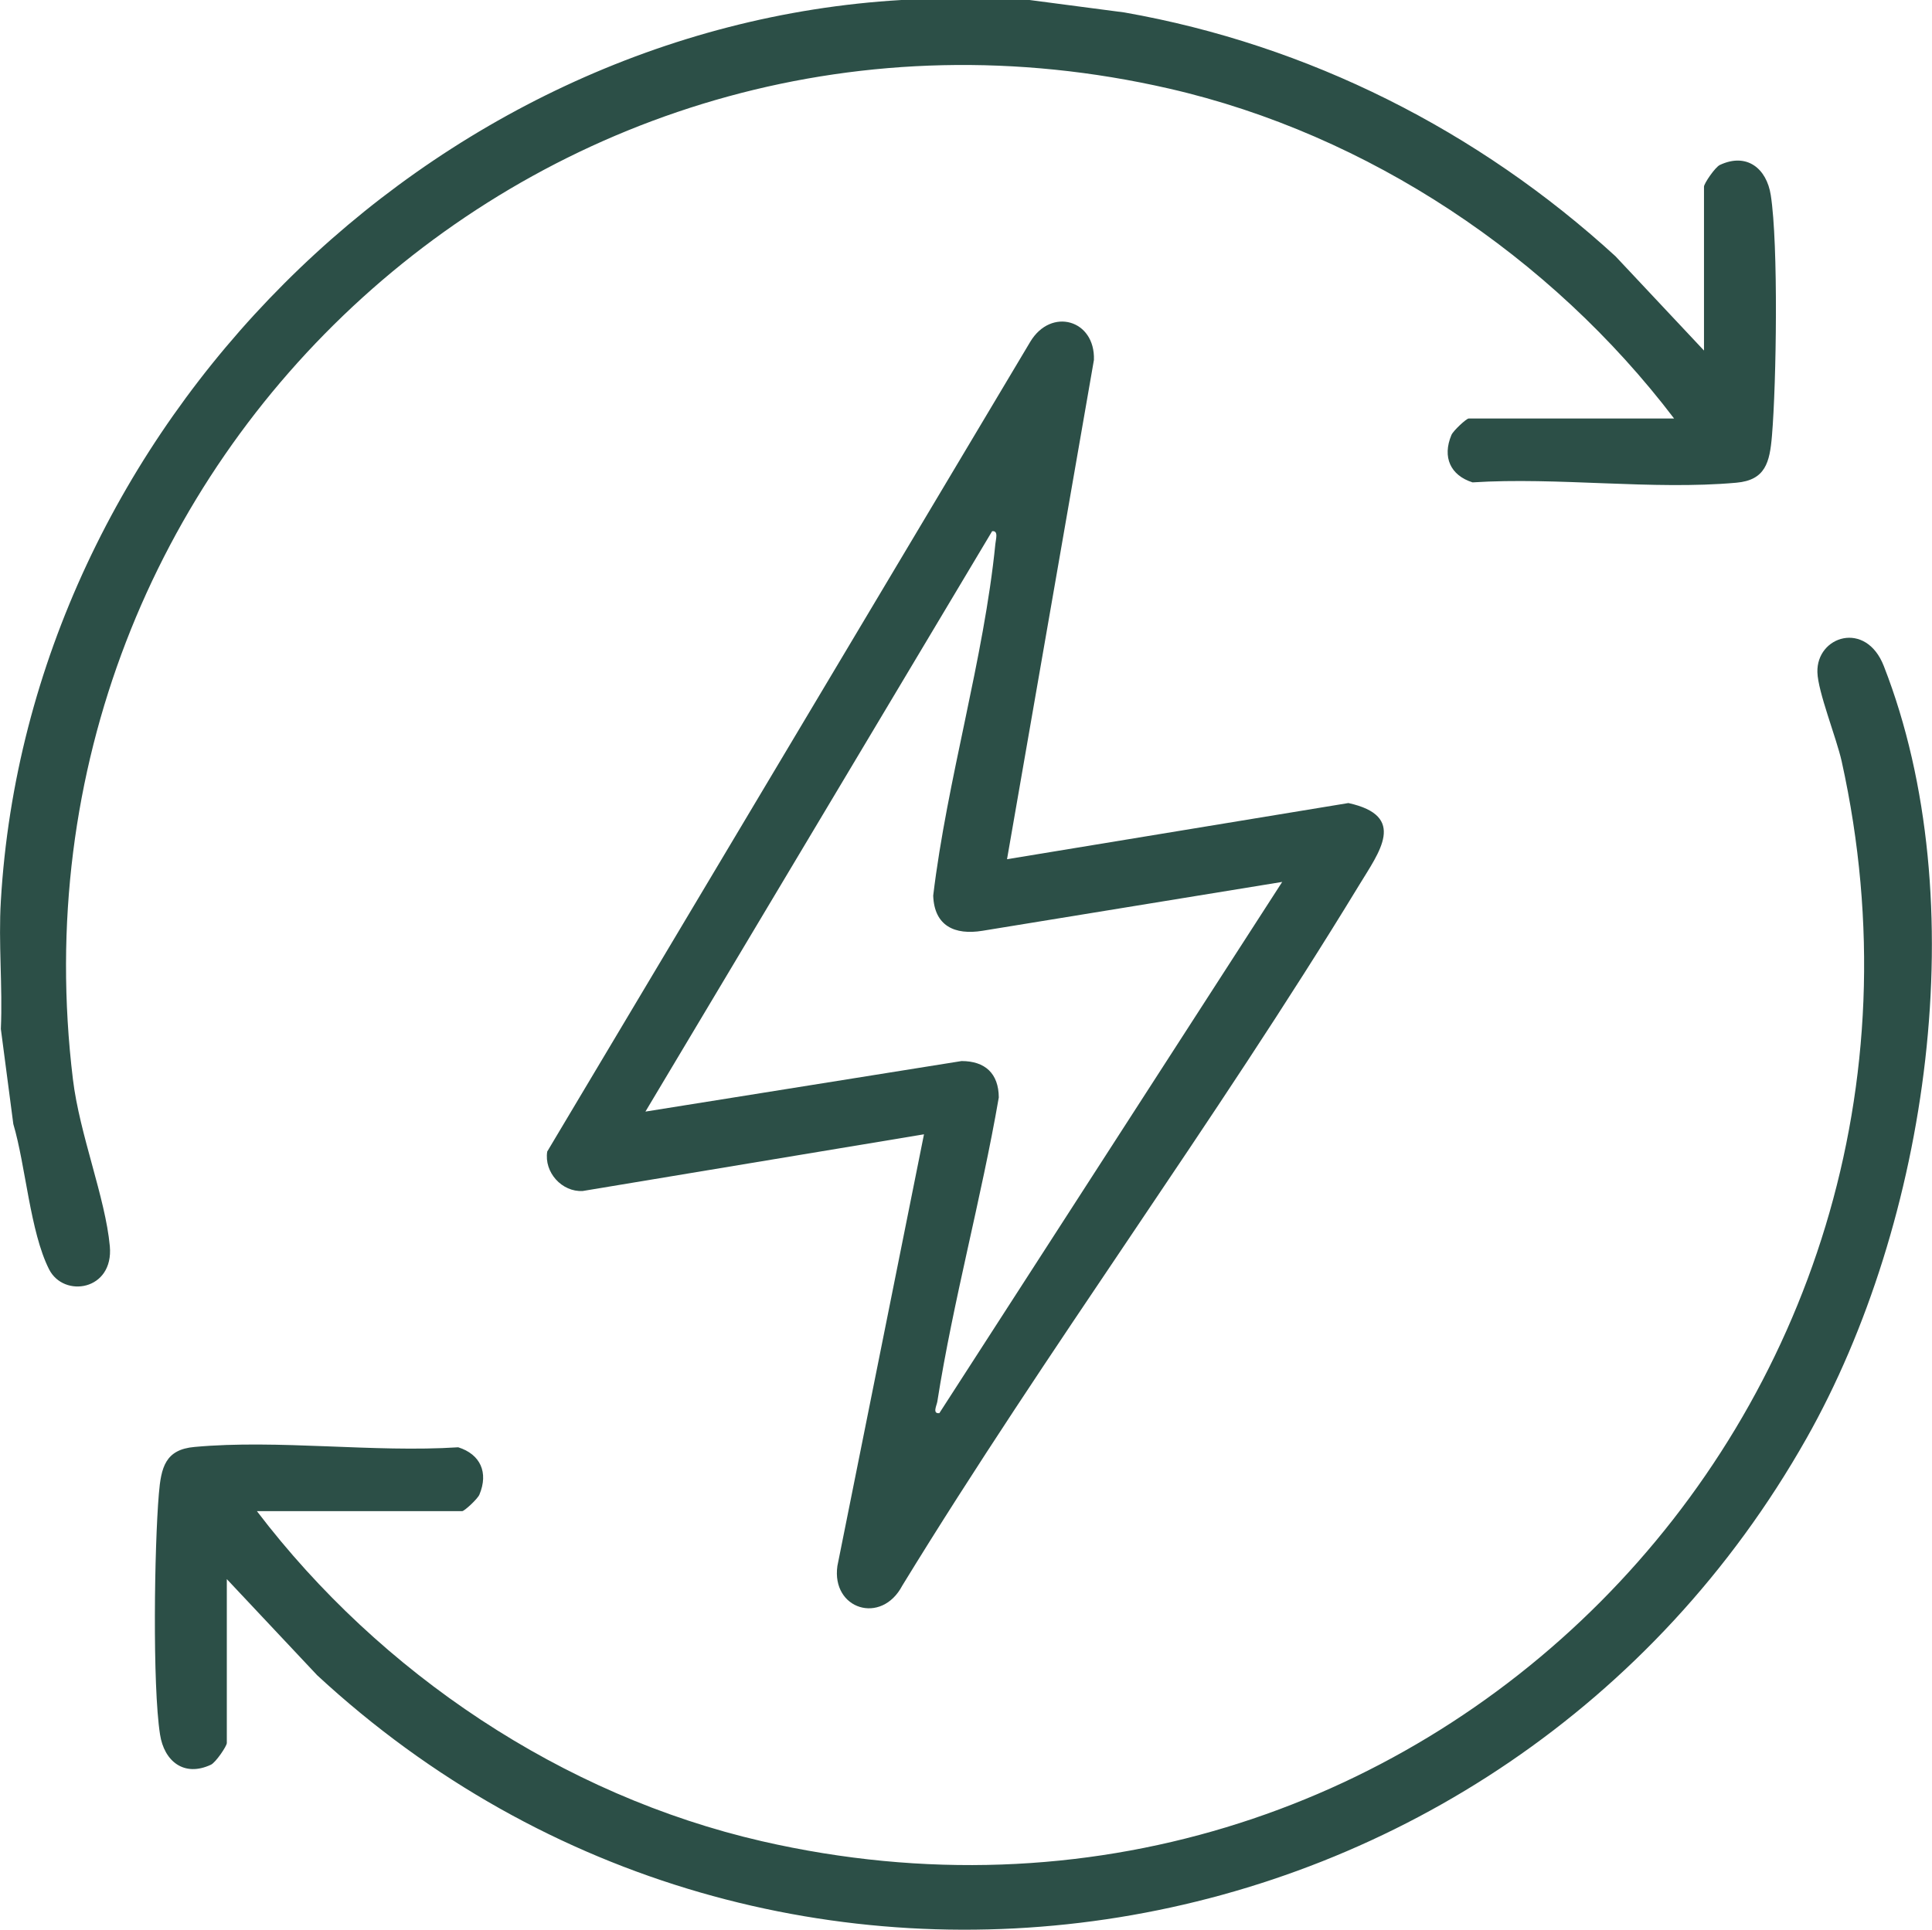 <?xml version="1.0" encoding="UTF-8"?>
<svg xmlns="http://www.w3.org/2000/svg" id="Layer_1" data-name="Layer 1" viewBox="0 0 113.12 113.02">
  <defs>
    <clipPath id="clippath">
      <path d="M0 0h113.12v113.02H0z" style="fill:none"></path>
    </clipPath>
    <style>.cls-3{fill:#2c4f47}</style>
  </defs>
  <g style="clip-path:url(#clippath)">
    <path d="m60.28 0 5.56.73c10.78 1.9 20.71 6.92 28.75 14.28l5.18 5.52v-9.6c0-.18.65-1.14.93-1.27 1.58-.74 2.74.21 2.98 1.77.45 2.89.33 11 .07 14.08-.13 1.57-.38 2.61-2.09 2.76-4.89.44-10.47-.34-15.44-.02-1.3-.41-1.78-1.48-1.24-2.77.1-.25.88-.97 1.01-.97h12.03C90.81 15.03 80.13 7.87 68.46 5.19 32.51-3.06-.16 26.74 4.27 63.21c.39 3.23 1.9 6.93 2.16 9.77.24 2.6-2.7 3.06-3.56 1.35-1.11-2.2-1.37-6.08-2.09-8.5l-.73-5.57c.11-2.48-.15-5.03 0-7.5C1.67 25.06 25.1 1.62 52.78 0h7.5Z" class="cls-3"></path>
    <path d="m75.07 51.65-17.54 2.86c-1.64.27-2.83-.29-2.89-2.06.81-6.77 2.97-13.87 3.64-20.6.02-.25.2-.79-.19-.74L37.79 65.1l18.51-2.96c1.38 0 2.17.73 2.18 2.13-1.02 5.92-2.67 11.9-3.6 17.82-.04.23-.3.72.12.67l20.08-31.12Zm-16.11-1.33 19.99-3.29c3.46.76 1.81 2.86.62 4.82-8.47 13.92-18.23 27.11-26.74 41.01-1.22 2.32-4.16 1.39-3.8-1.15l5.07-25.28-19.98 3.32c-1.22.07-2.27-1.09-2.08-2.31l28.28-47.42c1.22-2.04 3.81-1.3 3.73 1.06l-5.09 29.25Z" class="cls-3"></path>
    <path d="M15.05 88.51c7.23 9.49 17.87 16.63 29.56 19.32 38.21 8.77 71.66-25.09 63.22-63.25-.31-1.38-1.39-4.06-1.42-5.21-.06-2.12 2.84-3.06 3.89-.36 5.37 13.75 2.61 32.6-4.53 45.23-17.81 31.51-60.42 38.65-87.2 13.87l-5.29-5.63v9.6c0 .18-.65 1.14-.93 1.27-1.58.74-2.74-.21-2.98-1.77-.45-2.89-.33-11-.07-14.08.13-1.57.38-2.61 2.09-2.76 4.89-.45 10.47.34 15.44.02 1.3.41 1.78 1.48 1.24 2.77-.1.25-.88.97-1.01.97H15.05Z" class="cls-3"></path>
  </g>
</svg>
